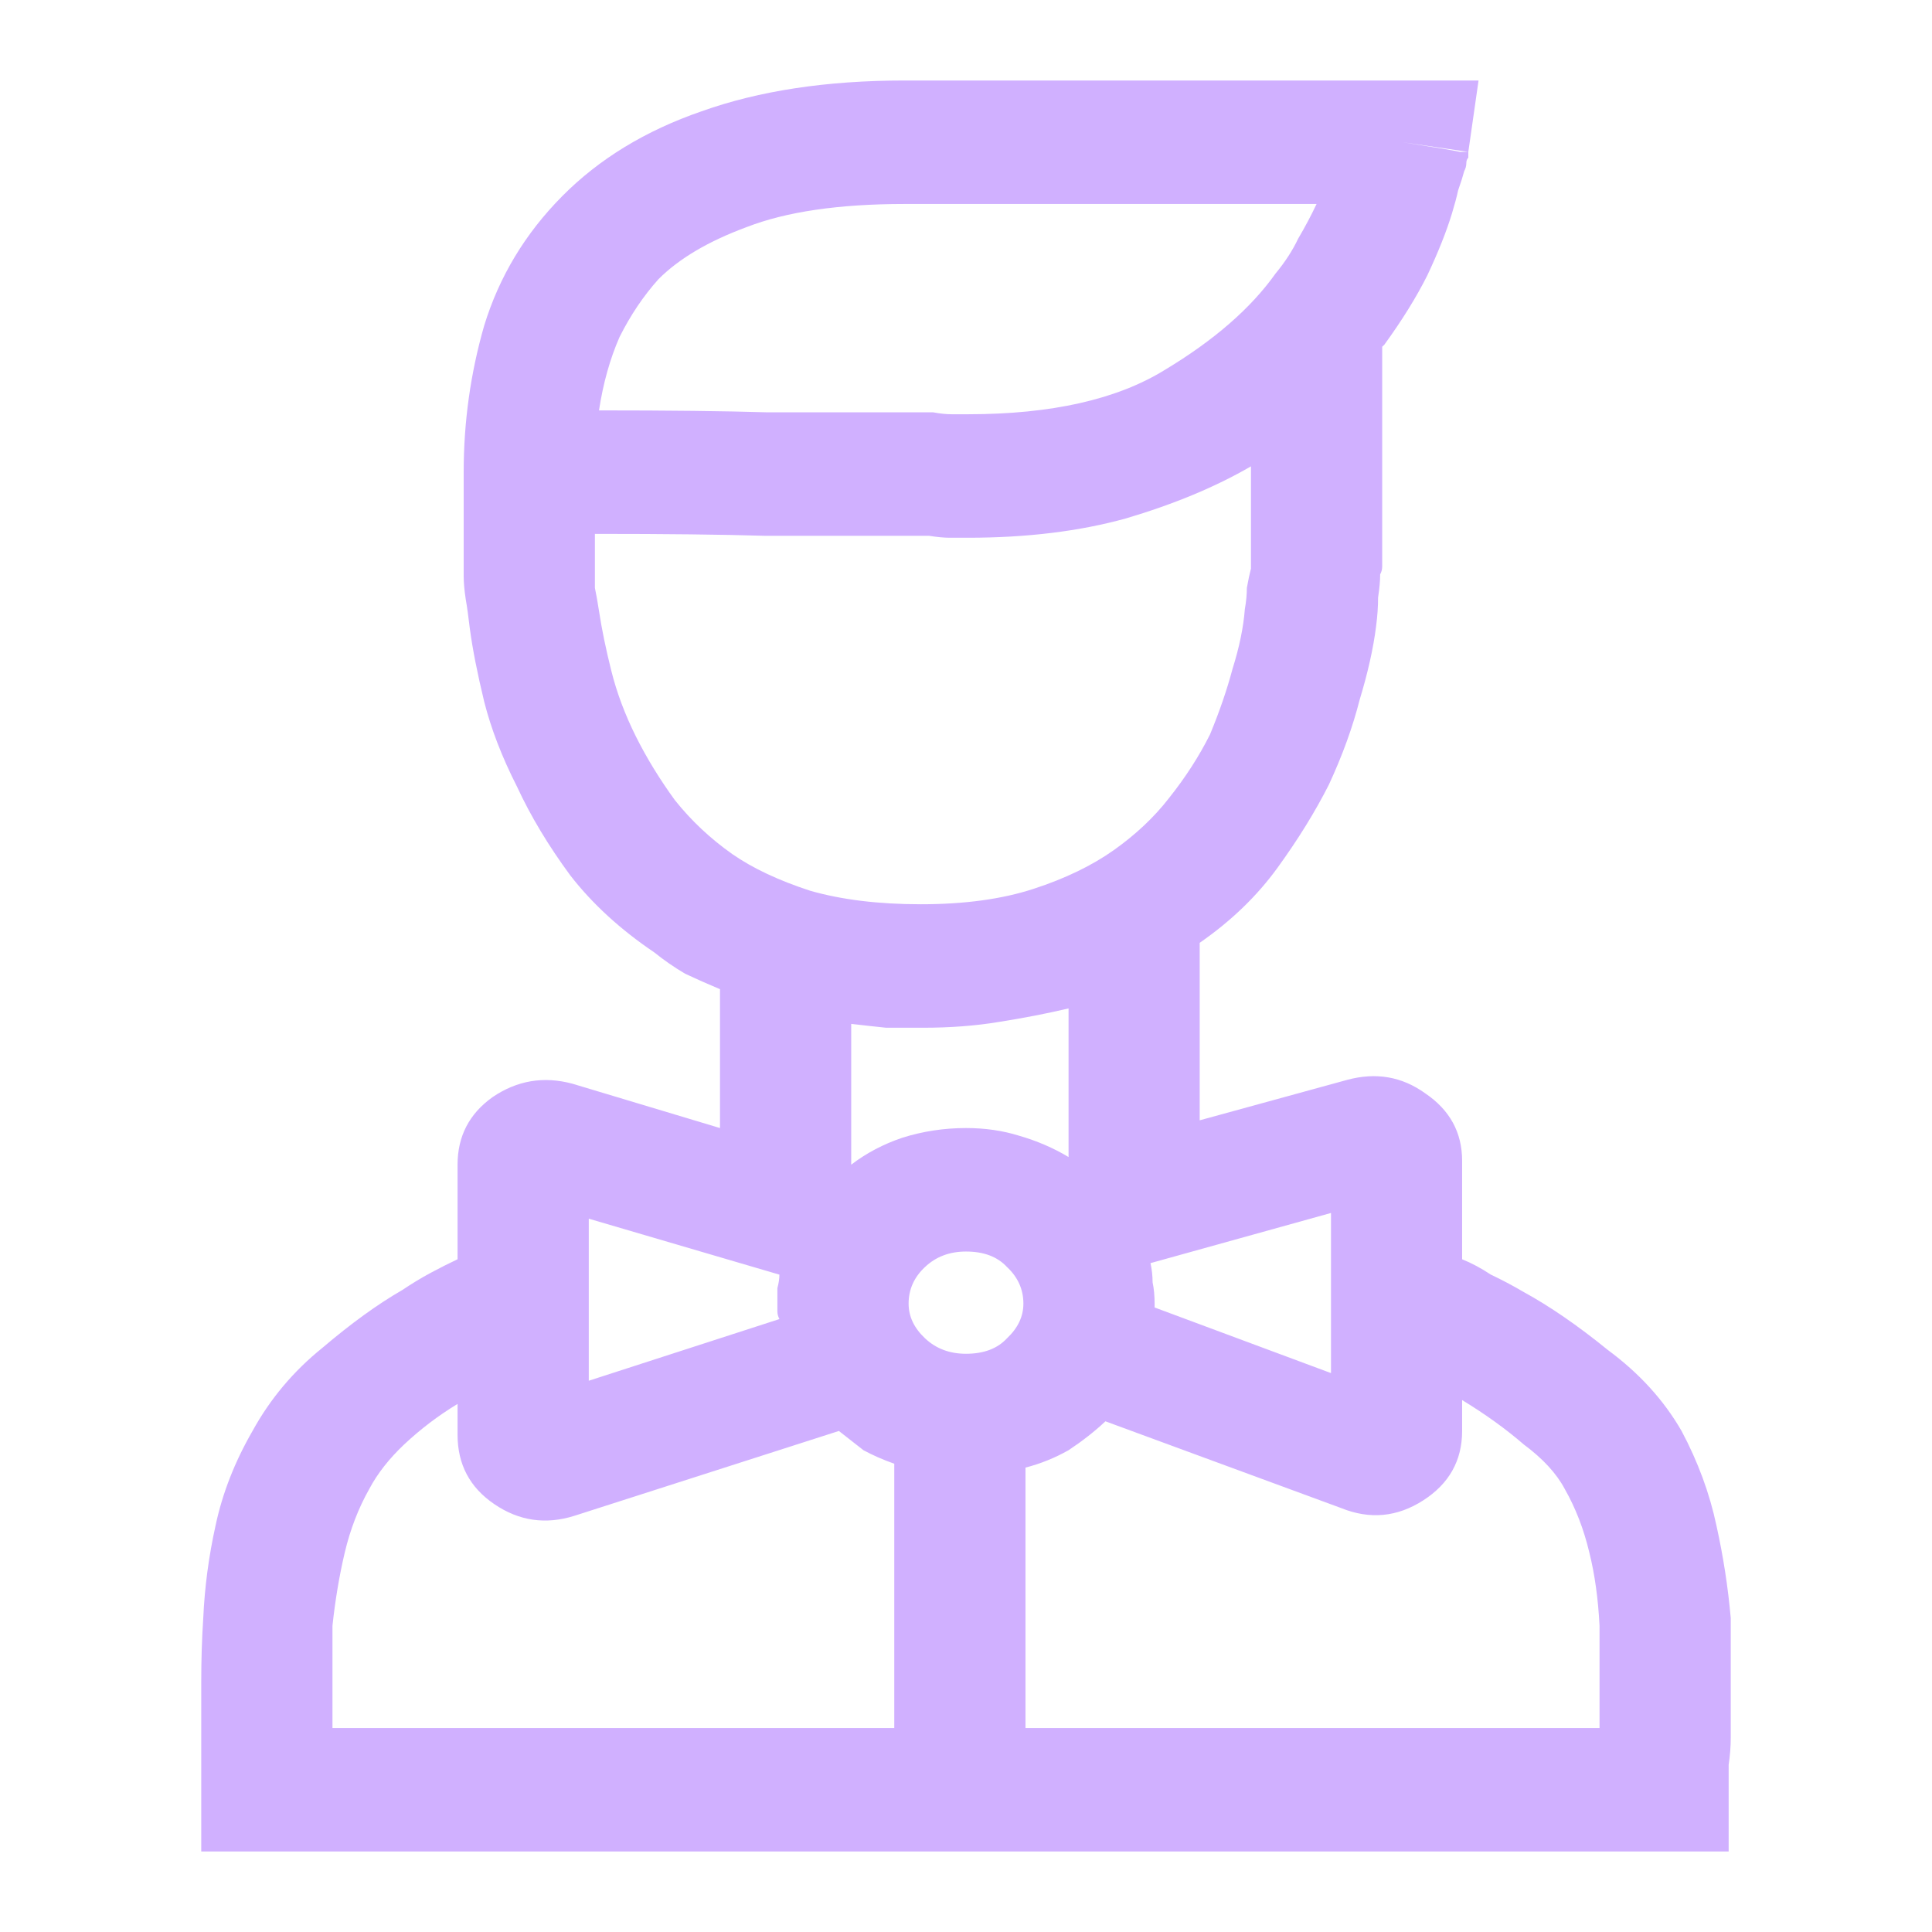 <svg width="24" height="24" viewBox="0 0 24 24" fill="none" xmlns="http://www.w3.org/2000/svg">
<path d="M10.828 5.122C11.015 5.122 11.168 5.122 11.287 5.122C11.406 5.122 11.508 5.122 11.592 5.122C11.677 5.138 11.754 5.146 11.822 5.146C11.89 5.146 11.958 5.146 12.025 5.146C13.061 5.146 13.876 4.962 14.47 4.595C15.082 4.227 15.54 3.828 15.846 3.397C15.965 3.253 16.058 3.109 16.126 2.965C16.211 2.821 16.287 2.678 16.355 2.534H11.236C10.421 2.534 9.767 2.63 9.275 2.821C8.799 2.997 8.434 3.213 8.18 3.468C7.993 3.676 7.832 3.916 7.696 4.187C7.577 4.459 7.492 4.763 7.441 5.098C8.307 5.098 9.003 5.106 9.529 5.122C10.073 5.122 10.506 5.122 10.828 5.122ZM18.24 1.887V1.911C18.24 1.911 18.24 1.919 18.24 1.935C18.24 1.935 18.24 1.943 18.24 1.959C18.223 1.975 18.215 1.999 18.215 2.03C18.215 2.062 18.206 2.094 18.189 2.126C18.172 2.19 18.147 2.27 18.113 2.366C18.096 2.446 18.07 2.542 18.036 2.654C17.968 2.877 17.866 3.133 17.731 3.42C17.595 3.692 17.416 3.98 17.196 4.283L17.17 4.307V6.895C17.17 6.911 17.17 6.927 17.17 6.943C17.17 6.943 17.17 6.951 17.17 6.967C17.17 6.983 17.17 7.007 17.17 7.039C17.17 7.071 17.162 7.103 17.145 7.135C17.145 7.215 17.136 7.311 17.119 7.423C17.119 7.535 17.111 7.654 17.094 7.782C17.06 8.054 16.992 8.357 16.89 8.693C16.805 9.028 16.678 9.38 16.508 9.747C16.338 10.083 16.126 10.426 15.871 10.778C15.617 11.129 15.294 11.441 14.903 11.712V13.917L16.737 13.414C17.094 13.318 17.416 13.374 17.705 13.582C18.011 13.789 18.163 14.069 18.163 14.421V15.643C18.282 15.691 18.401 15.755 18.52 15.834C18.656 15.898 18.792 15.97 18.928 16.05C19.25 16.226 19.598 16.465 19.972 16.769C20.362 17.057 20.668 17.392 20.889 17.776C21.093 18.159 21.237 18.55 21.322 18.95C21.407 19.333 21.466 19.717 21.5 20.1C21.5 20.34 21.5 20.587 21.5 20.843C21.5 21.099 21.5 21.346 21.5 21.586C21.5 21.698 21.491 21.81 21.474 21.922C21.474 22.017 21.474 22.121 21.474 22.233V23H2.5V22.233C2.5 22.137 2.5 22.041 2.5 21.945C2.5 21.85 2.5 21.746 2.5 21.634C2.5 21.394 2.5 21.147 2.5 20.891C2.5 20.619 2.508 20.356 2.525 20.1C2.542 19.717 2.593 19.333 2.678 18.95C2.763 18.55 2.916 18.159 3.137 17.776C3.357 17.376 3.646 17.033 4.003 16.745C4.359 16.442 4.69 16.202 4.996 16.026C5.115 15.946 5.234 15.874 5.353 15.81C5.471 15.747 5.582 15.691 5.684 15.643V14.468C5.684 14.117 5.828 13.837 6.117 13.63C6.422 13.422 6.753 13.366 7.11 13.462L8.944 14.013V12.288C8.791 12.224 8.647 12.16 8.511 12.096C8.375 12.016 8.248 11.928 8.129 11.832C7.704 11.545 7.356 11.225 7.084 10.874C6.813 10.506 6.592 10.139 6.422 9.771C6.235 9.404 6.1 9.052 6.015 8.717C5.93 8.365 5.87 8.062 5.836 7.806C5.819 7.662 5.803 7.542 5.786 7.447C5.769 7.335 5.76 7.239 5.76 7.159C5.76 7.111 5.76 7.071 5.76 7.039C5.76 7.007 5.76 6.983 5.76 6.967C5.76 6.951 5.76 6.943 5.76 6.943C5.76 6.927 5.76 6.911 5.76 6.895V6.8C5.76 6.768 5.76 6.736 5.76 6.704C5.76 6.656 5.76 6.608 5.76 6.56C5.76 6.464 5.76 6.352 5.76 6.224C5.76 6.097 5.76 5.977 5.76 5.865C5.76 5.242 5.845 4.635 6.015 4.044C6.202 3.436 6.524 2.901 6.983 2.438C7.441 1.975 8.018 1.623 8.714 1.383C9.428 1.128 10.268 1 11.236 1H18.367L18.24 1.887L17.425 1.767C17.832 1.831 18.07 1.871 18.138 1.887C18.206 1.887 18.24 1.887 18.24 1.887ZM13.274 12.527C13.002 12.591 12.713 12.647 12.408 12.695C12.119 12.743 11.805 12.767 11.465 12.767C11.312 12.767 11.159 12.767 11.007 12.767C10.854 12.751 10.71 12.735 10.574 12.719V14.468C10.761 14.325 10.973 14.213 11.21 14.133C11.465 14.053 11.728 14.013 12 14.013C12.238 14.013 12.458 14.045 12.662 14.109C12.883 14.173 13.087 14.261 13.274 14.373V12.527ZM7.39 6.943C7.39 6.943 7.39 6.959 7.39 6.991C7.39 7.007 7.39 7.031 7.39 7.063C7.39 7.127 7.39 7.207 7.39 7.303C7.407 7.383 7.424 7.479 7.441 7.59C7.475 7.814 7.526 8.062 7.594 8.333C7.662 8.605 7.764 8.877 7.899 9.148C8.035 9.42 8.197 9.683 8.383 9.939C8.587 10.195 8.825 10.418 9.097 10.61C9.351 10.786 9.674 10.938 10.064 11.065C10.455 11.177 10.913 11.233 11.44 11.233C11.983 11.233 12.45 11.169 12.841 11.041C13.231 10.914 13.562 10.754 13.834 10.562C14.105 10.37 14.335 10.155 14.521 9.915C14.725 9.659 14.895 9.396 15.031 9.124C15.15 8.837 15.243 8.565 15.311 8.309C15.396 8.038 15.447 7.79 15.464 7.566C15.481 7.471 15.489 7.383 15.489 7.303C15.506 7.207 15.523 7.127 15.54 7.063C15.54 7.031 15.54 7.007 15.54 6.991C15.54 6.959 15.54 6.935 15.54 6.919V5.793C15.099 6.049 14.581 6.264 13.987 6.44C13.409 6.6 12.756 6.68 12.025 6.68C11.958 6.68 11.881 6.68 11.796 6.68C11.728 6.68 11.643 6.672 11.542 6.656C11.44 6.656 11.329 6.656 11.21 6.656C11.092 6.656 10.956 6.656 10.803 6.656C10.48 6.656 10.047 6.656 9.504 6.656C8.978 6.64 8.273 6.632 7.39 6.632V6.943ZM9.657 16.194C9.657 16.13 9.657 16.066 9.657 16.002C9.674 15.938 9.682 15.882 9.682 15.834L7.314 15.139V17.152L9.682 16.386C9.665 16.354 9.657 16.322 9.657 16.29C9.657 16.258 9.657 16.226 9.657 16.194ZM10.421 17.776L7.135 18.83C6.779 18.942 6.448 18.894 6.142 18.686C5.836 18.479 5.684 18.191 5.684 17.823V17.44C5.446 17.584 5.225 17.752 5.021 17.943C4.835 18.119 4.69 18.303 4.588 18.495C4.453 18.734 4.351 18.998 4.283 19.285C4.215 19.573 4.164 19.877 4.13 20.196C4.13 20.404 4.13 20.611 4.13 20.819C4.13 21.027 4.13 21.243 4.13 21.466H11.109V18.183C10.973 18.135 10.845 18.079 10.726 18.015C10.625 17.935 10.523 17.855 10.421 17.776ZM19.87 21.466C19.87 21.243 19.87 21.027 19.87 20.819C19.87 20.611 19.87 20.404 19.87 20.196C19.853 19.861 19.811 19.557 19.743 19.285C19.675 18.998 19.573 18.734 19.437 18.495C19.335 18.303 19.165 18.119 18.928 17.943C18.707 17.752 18.452 17.568 18.163 17.392V17.776C18.163 18.143 18.002 18.431 17.68 18.638C17.357 18.846 17.017 18.878 16.661 18.734L13.732 17.656C13.596 17.784 13.443 17.903 13.274 18.015C13.104 18.111 12.925 18.183 12.739 18.231V21.466H19.87ZM16.534 17.057V15.068L14.292 15.691C14.309 15.771 14.318 15.85 14.318 15.93C14.335 16.01 14.343 16.098 14.343 16.194C14.343 16.194 14.343 16.202 14.343 16.218C14.343 16.234 14.343 16.242 14.343 16.242L16.534 17.057ZM12 15.547C11.796 15.547 11.627 15.611 11.491 15.739C11.355 15.866 11.287 16.018 11.287 16.194C11.287 16.354 11.355 16.497 11.491 16.625C11.627 16.753 11.796 16.817 12 16.817C12.221 16.817 12.39 16.753 12.509 16.625C12.645 16.497 12.713 16.354 12.713 16.194C12.713 16.018 12.645 15.866 12.509 15.739C12.39 15.611 12.221 15.547 12 15.547Z" fill="#D0B0FF"/>
</svg>
